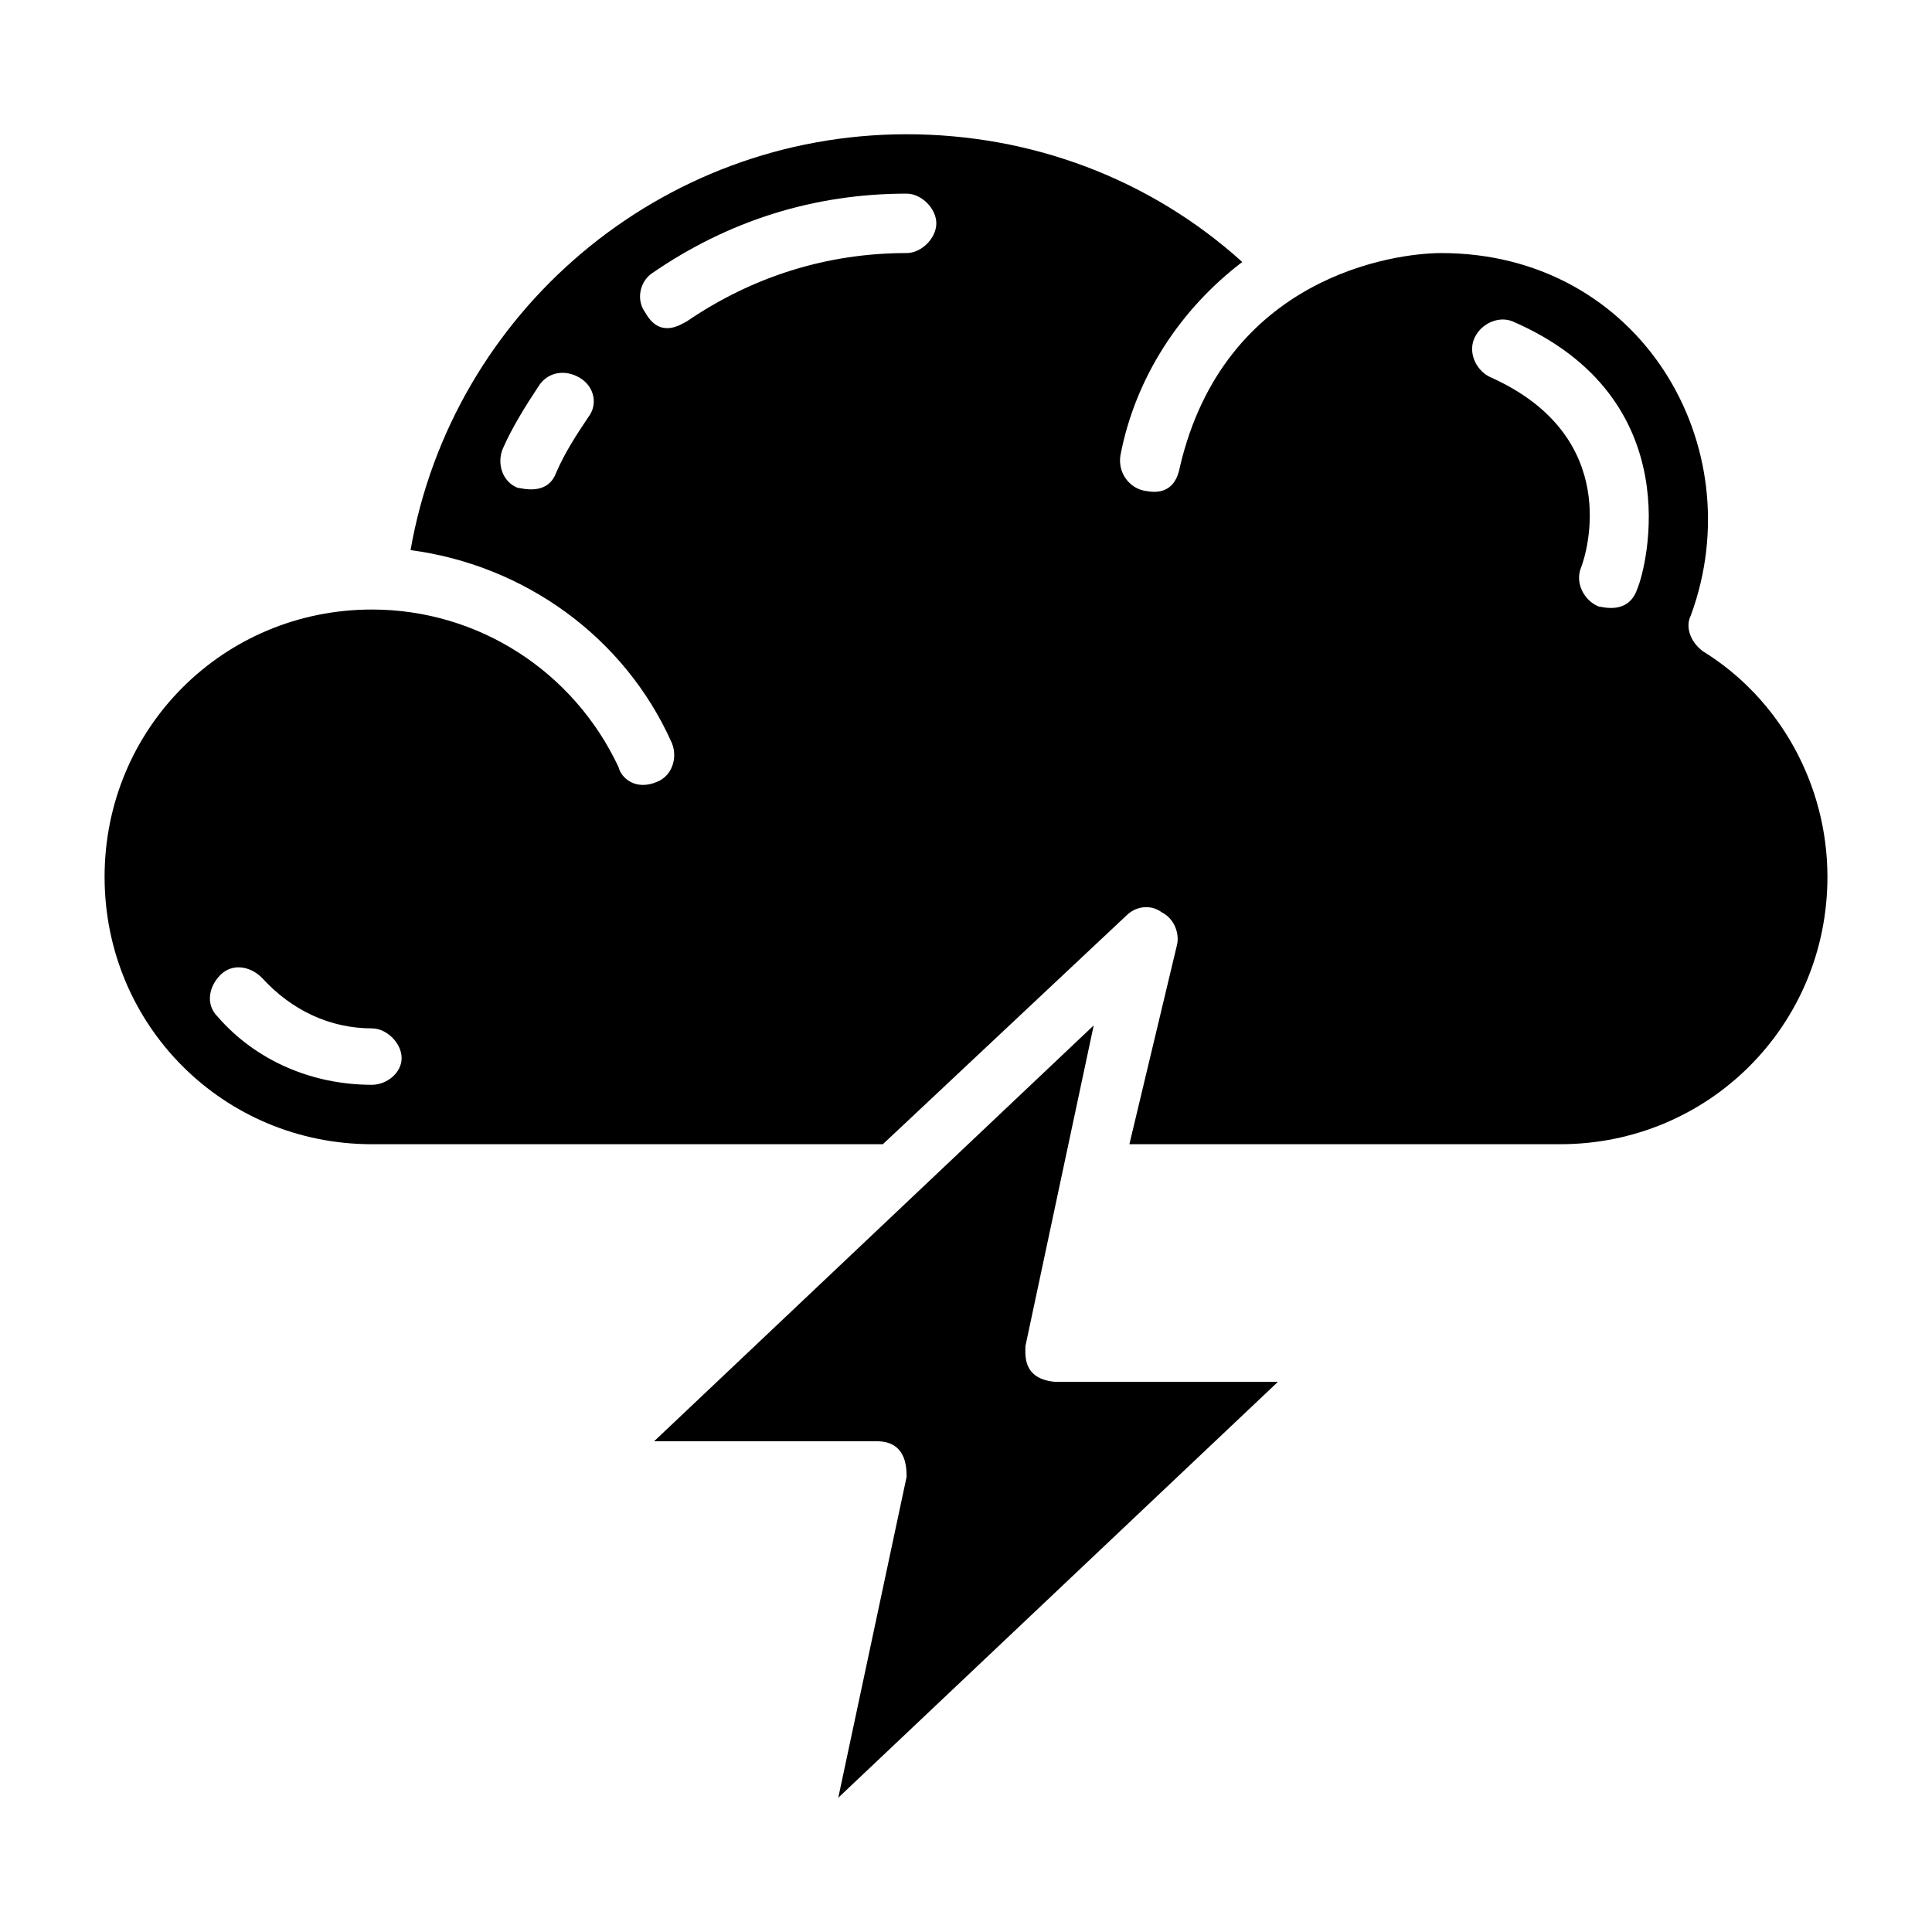 <?xml version="1.0" encoding="UTF-8"?>
<!-- Uploaded to: SVG Repo, www.svgrepo.com, Generator: SVG Repo Mixer Tools -->
<svg fill="#000000" width="800px" height="800px" version="1.1" viewBox="144 144 512 512" xmlns="http://www.w3.org/2000/svg">
 <g>
  <path d="m415.74 500.76 18.105-85.02-116.5 110.21h59.039c7.871 0 7.871 7.086 7.871 9.445l-18.105 85.02 116.51-110.21h-59.043c-8.656-0.789-7.871-7.086-7.871-9.445z"/>
  <path d="m595.23 316.55c-3.148-2.363-4.723-6.297-3.148-9.445 16.527-44.871-13.383-96.039-66.129-96.039-12.594 0-57.465 6.297-69.273 56.68-1.574 8.66-8.66 6.297-9.445 6.297-3.938-0.789-7.086-4.723-6.297-9.445 3.938-20.469 15.742-38.574 32.273-51.168-24.402-22.043-55.891-33.852-88.953-33.852-65.336 0-120.44 47.23-131.46 110.21 29.914 3.938 56.68 22.828 69.273 51.168 1.574 3.938 0 8.66-3.938 10.234-5.512 2.363-9.445-0.789-10.234-3.938-11.809-25.188-36.996-41.719-65.336-41.719-39.359 0-70.848 31.488-70.848 70.848 0 39.359 31.488 70.848 70.848 70.848h135.4l64.551-60.613c2.363-2.363 6.297-3.148 9.445-0.789 3.148 1.574 4.723 5.512 3.938 8.66l-12.598 52.742h114.14c39.359 0 70.848-31.488 70.848-70.848 0.004-24.402-12.594-47.234-33.059-59.828zm-295.2-62.188c-3.148 4.723-6.297 9.445-8.66 14.957-2.363 6.297-9.445 3.938-10.234 3.938-3.938-1.574-5.512-6.297-3.938-10.234 2.363-5.512 6.297-11.809 9.445-16.531 2.363-3.938 7.086-4.723 11.02-2.363 3.941 2.359 4.731 7.086 2.367 10.234zm-57.465 177.12c-15.742 0-30.699-6.297-40.934-18.105-3.148-3.148-2.363-7.871 0.789-11.02 3.148-3.148 7.871-2.363 11.02 0.789 7.871 8.66 18.105 13.383 29.125 13.383 3.938 0 7.871 3.938 7.871 7.871 0 3.93-3.938 7.082-7.871 7.082zm141.7-220.42c-21.254 0-40.934 6.297-58.254 18.105-1.574 0.789-7.086 4.723-11.02-2.363-2.363-3.148-1.574-7.871 1.574-10.23 20.469-14.172 43.297-21.258 67.699-21.258 3.938 0 7.871 3.938 7.871 7.871 0 3.938-3.934 7.875-7.871 7.875zm193.65 88.953c-2.363 7.086-9.445 4.723-10.234 4.723-3.938-1.574-6.297-6.297-4.723-10.234s11.02-34.637-23.617-50.383c-3.938-1.574-6.297-6.297-4.723-10.234s6.297-6.297 10.234-4.723c47.23 20.473 35.426 65.34 33.062 70.852z"/>
 </g>
</svg>